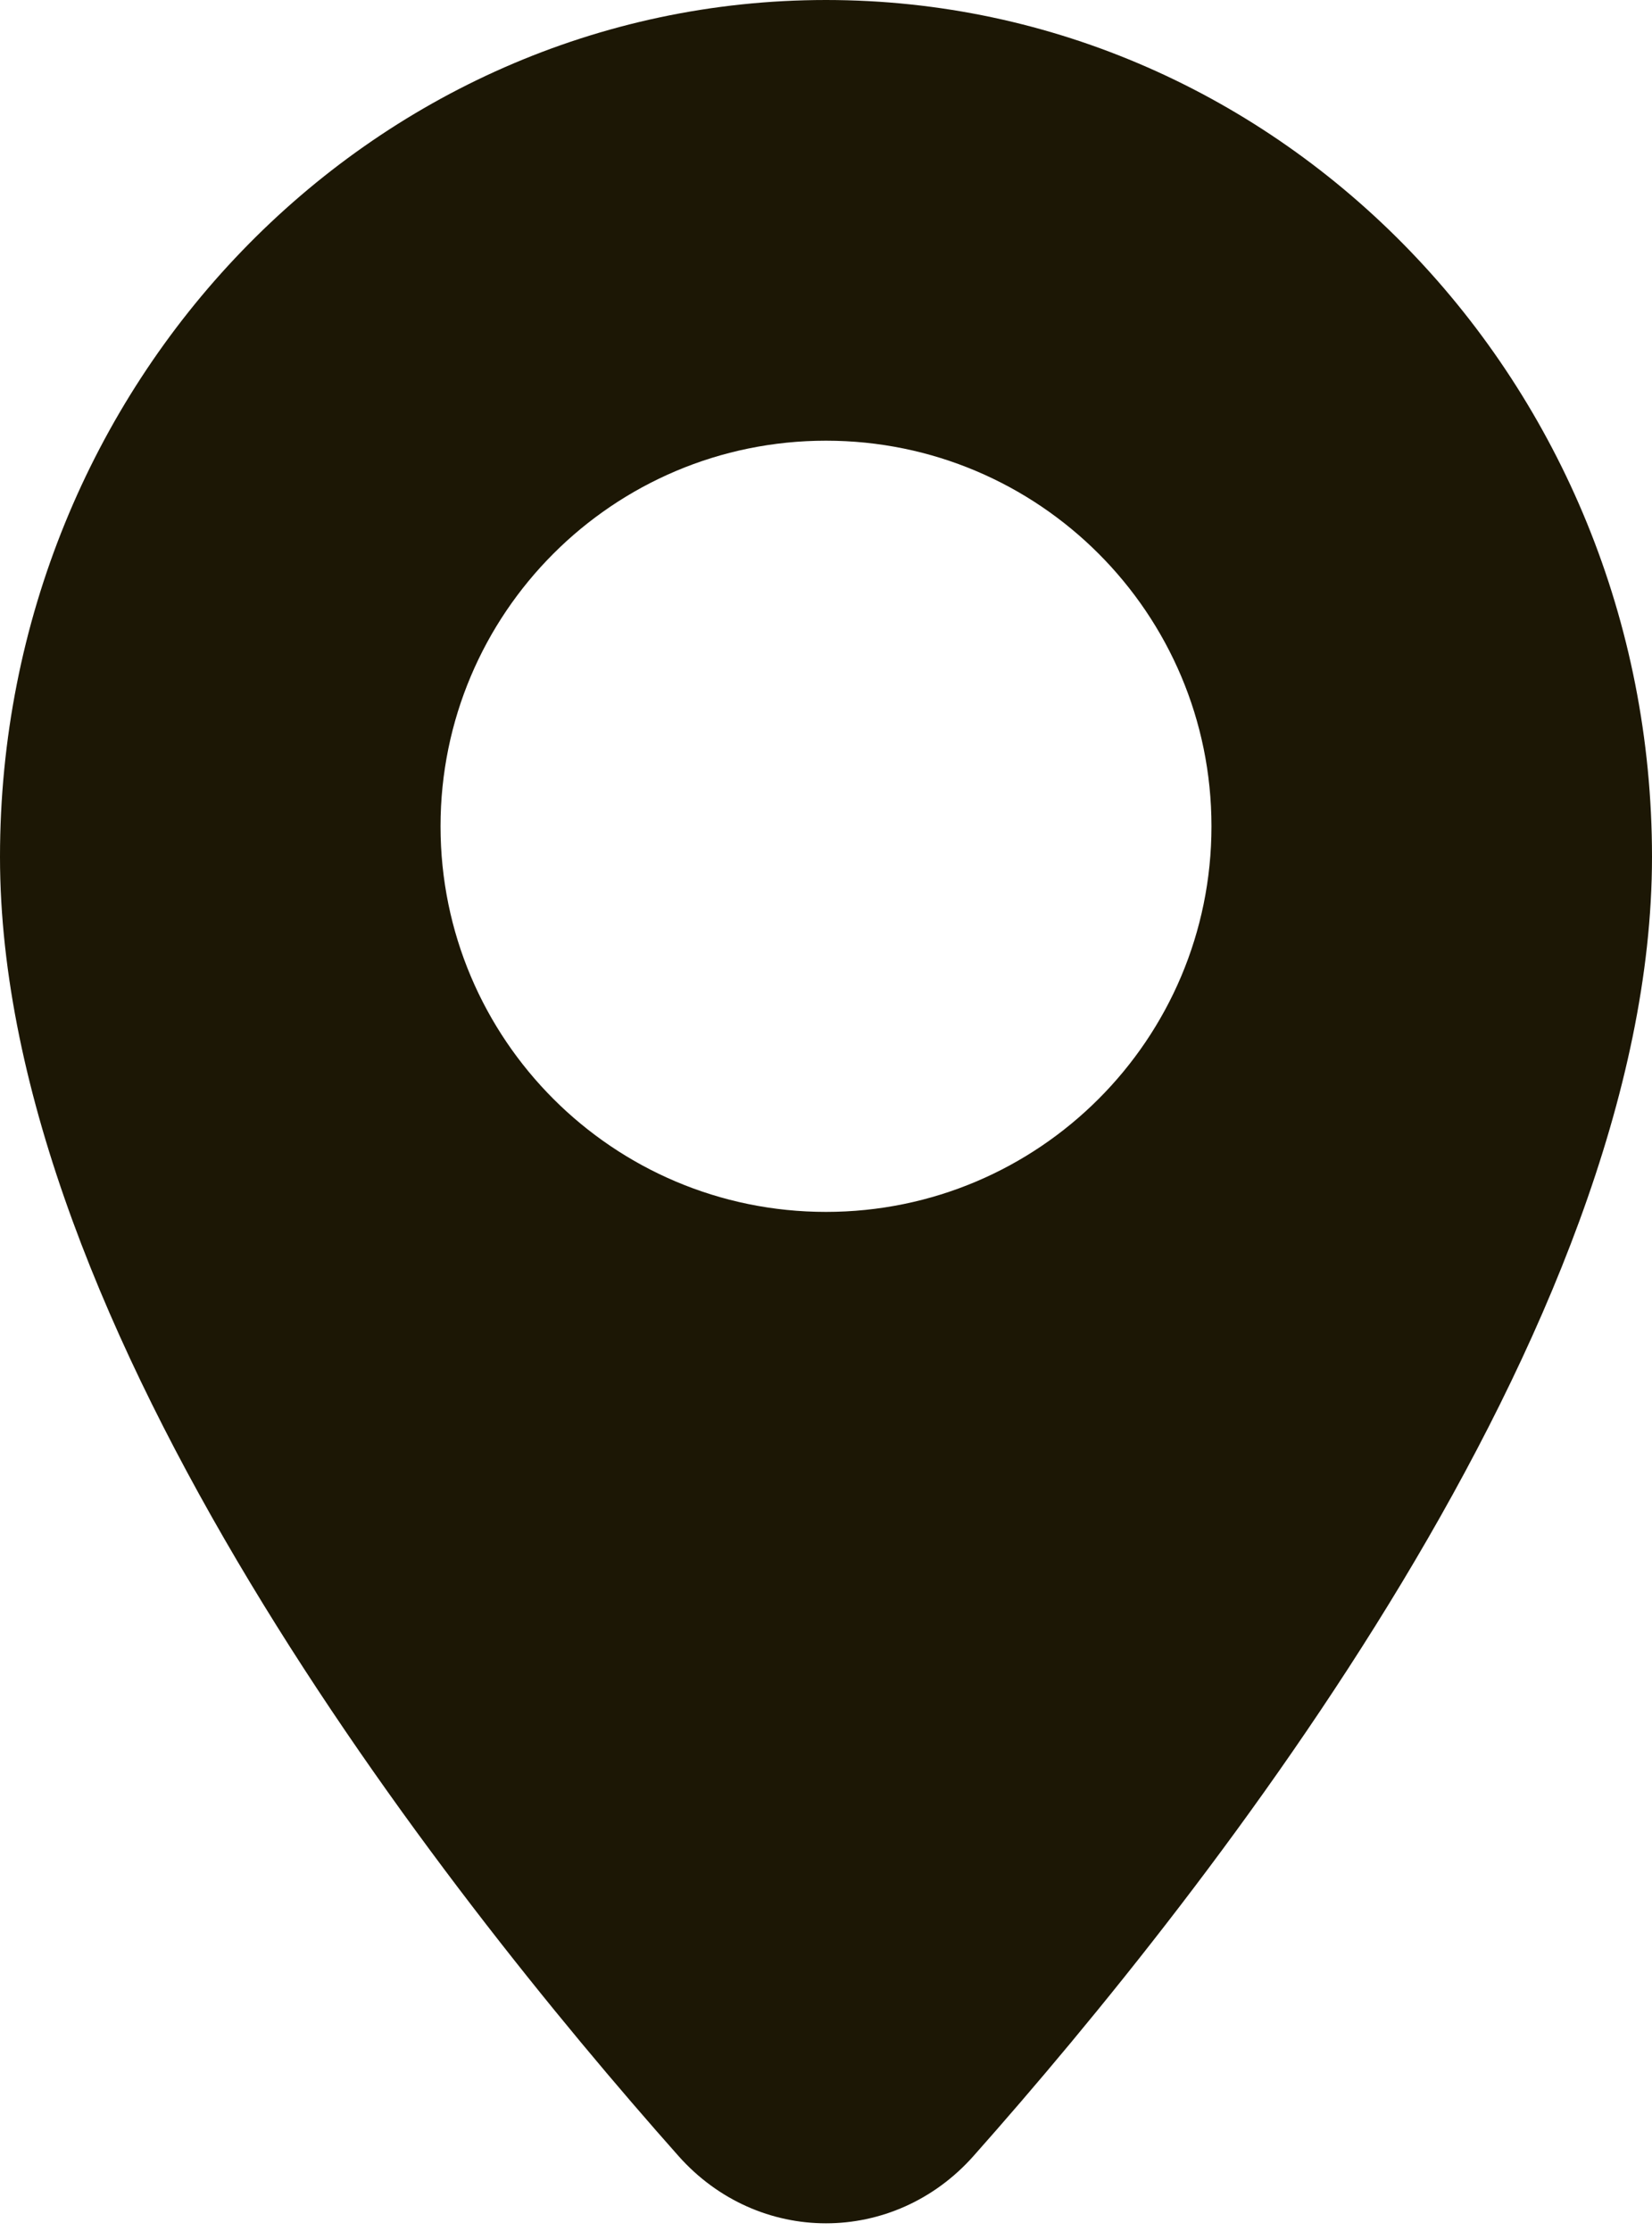 <?xml version="1.0" encoding="UTF-8"?> <svg xmlns="http://www.w3.org/2000/svg" width="60" height="81" viewBox="0 0 60 81" fill="none"> <path fill-rule="evenodd" clip-rule="evenodd" d="M35.361 78.273C43.99 68.551 60 48.209 60 31.111C60 13.929 46.569 0 30 0C13.431 0 0 13.929 0 31.111C0 48.209 16.01 68.551 24.639 78.273C27.536 81.537 32.464 81.537 35.361 78.273ZM30 44C37.732 44 44 37.732 44 30C44 22.268 37.732 16 30 16C22.268 16 16 22.268 16 30C16 37.732 22.268 44 30 44Z" fill="#1C1705"></path> </svg> 